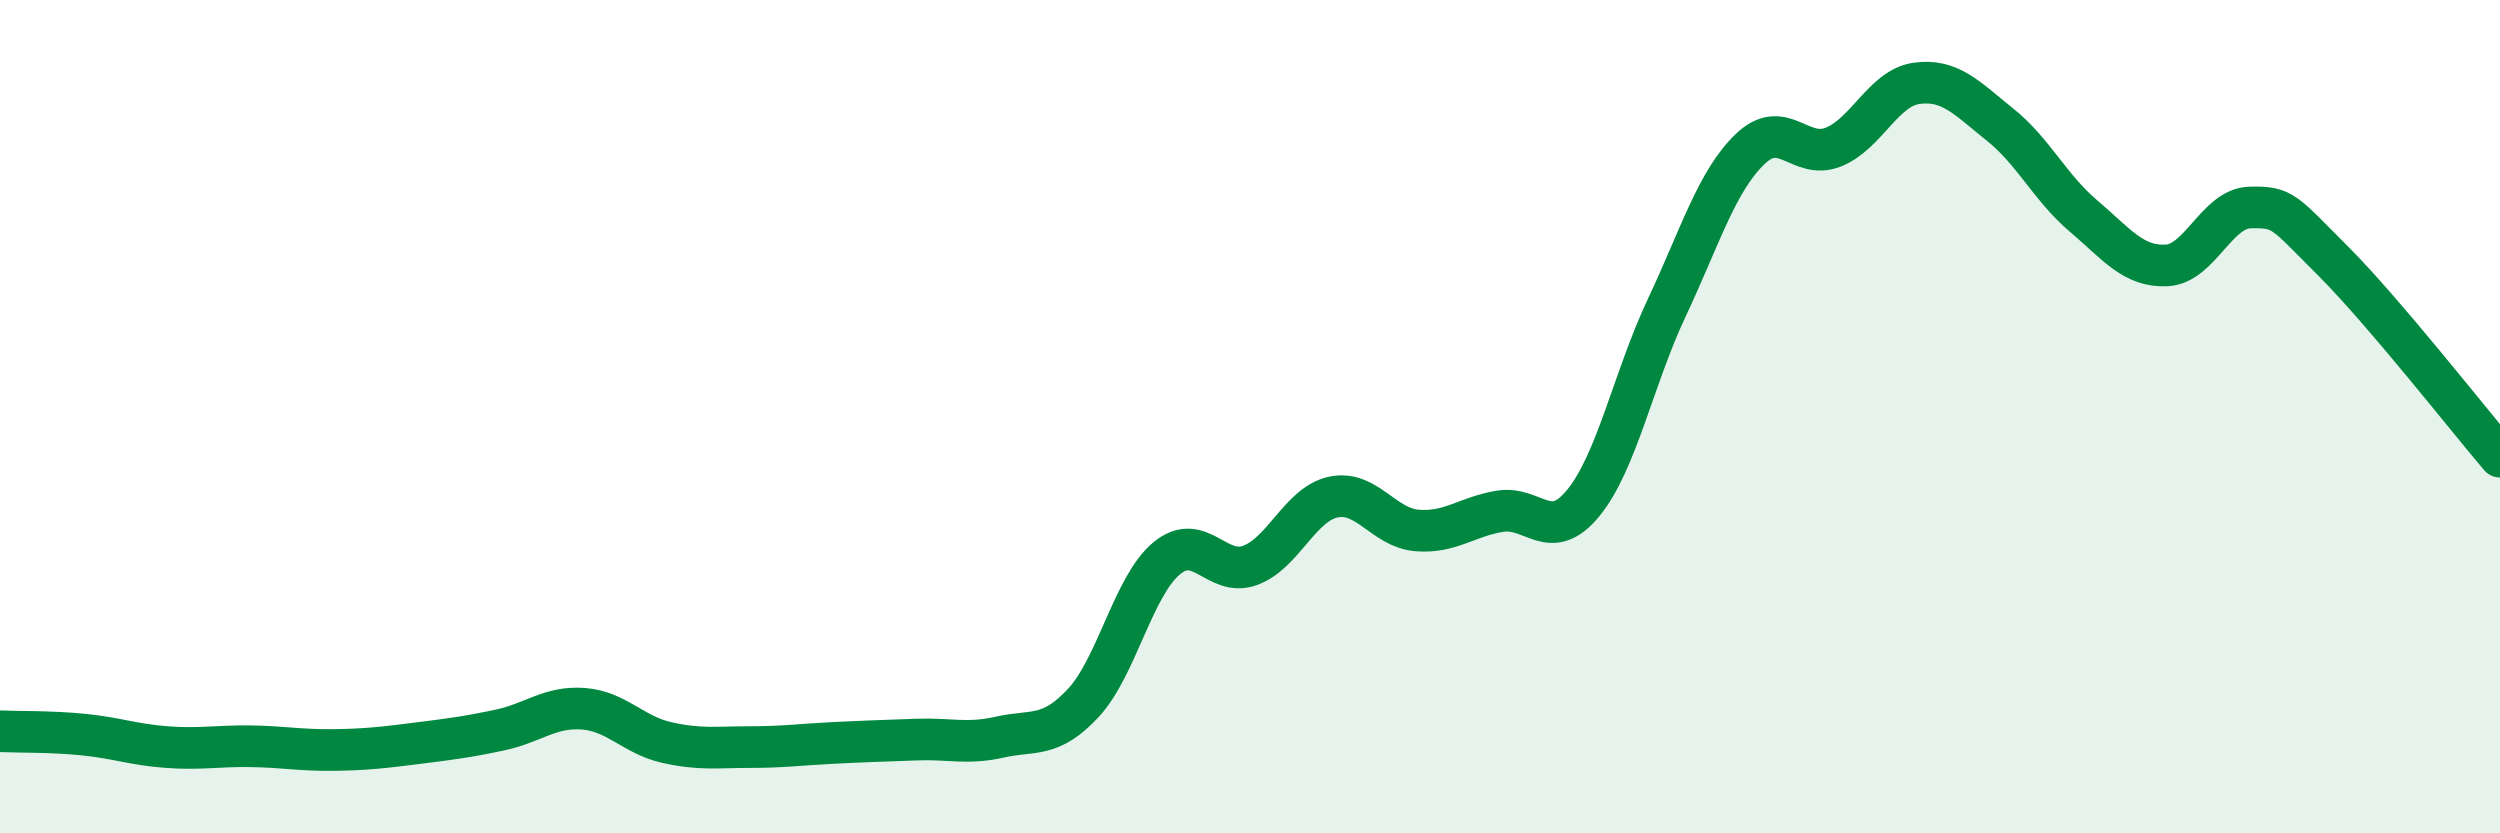 
    <svg width="60" height="20" viewBox="0 0 60 20" xmlns="http://www.w3.org/2000/svg">
      <path
        d="M 0,17.55 C 0.4,17.57 1.2,17.55 2,17.63 C 2.8,17.71 3.2,17.87 4,17.93 C 4.8,17.99 5.2,17.9 6,17.91 C 6.8,17.92 7.2,18.01 8,18 C 8.8,17.99 9.2,17.94 10,17.84 C 10.8,17.74 11.2,17.69 12,17.52 C 12.8,17.35 13.2,16.95 14,17.01 C 14.8,17.07 15.2,17.64 16,17.82 C 16.8,18 17.2,17.93 18,17.93 C 18.8,17.93 19.2,17.87 20,17.83 C 20.8,17.79 21.2,17.78 22,17.75 C 22.8,17.72 23.2,17.87 24,17.69 C 24.8,17.51 25.2,17.73 26,16.87 C 26.8,16.01 27.2,14.06 28,13.4 C 28.8,12.74 29.2,13.86 30,13.57 C 30.8,13.28 31.2,12.1 32,11.93 C 32.8,11.76 33.2,12.66 34,12.73 C 34.8,12.8 35.2,12.4 36,12.27 C 36.8,12.14 37.2,13.05 38,12.07 C 38.8,11.09 39.2,9.09 40,7.39 C 40.8,5.69 41.2,4.35 42,3.58 C 42.8,2.81 43.2,3.85 44,3.53 C 44.8,3.21 45.2,2.11 46,2 C 46.8,1.89 47.2,2.35 48,2.99 C 48.8,3.63 49.2,4.5 50,5.18 C 50.8,5.86 51.2,6.41 52,6.37 C 52.8,6.33 53.2,5 54,4.98 C 54.8,4.96 54.8,5.07 56,6.27 C 57.2,7.47 59.2,10.02 60,10.96L60 20L0 20Z"
        fill="#008740"
        opacity="0.1"
        stroke-linecap="round"
        stroke-linejoin="round"
      />
      <path
        d="M 0,17.55 C 0.4,17.57 1.2,17.55 2,17.63 C 2.8,17.71 3.2,17.87 4,17.93 C 4.8,17.99 5.2,17.9 6,17.91 C 6.8,17.92 7.2,18.01 8,18 C 8.8,17.99 9.2,17.94 10,17.84 C 10.8,17.74 11.2,17.69 12,17.52 C 12.8,17.35 13.2,16.95 14,17.01 C 14.8,17.07 15.2,17.64 16,17.82 C 16.8,18 17.2,17.93 18,17.93 C 18.8,17.93 19.2,17.87 20,17.83 C 20.8,17.79 21.2,17.78 22,17.75 C 22.8,17.72 23.2,17.87 24,17.69 C 24.8,17.51 25.2,17.73 26,16.87 C 26.8,16.01 27.2,14.06 28,13.4 C 28.8,12.74 29.2,13.86 30,13.57 C 30.8,13.28 31.2,12.1 32,11.93 C 32.8,11.76 33.2,12.66 34,12.73 C 34.8,12.8 35.2,12.4 36,12.27 C 36.8,12.14 37.2,13.05 38,12.07 C 38.8,11.09 39.2,9.09 40,7.39 C 40.8,5.69 41.2,4.35 42,3.58 C 42.8,2.81 43.2,3.85 44,3.53 C 44.8,3.21 45.2,2.11 46,2 C 46.8,1.89 47.2,2.35 48,2.99 C 48.8,3.63 49.2,4.5 50,5.18 C 50.8,5.86 51.2,6.41 52,6.37 C 52.8,6.33 53.2,5 54,4.98 C 54.8,4.96 54.8,5.07 56,6.27 C 57.2,7.47 59.2,10.02 60,10.96"
        stroke="#008740"
        stroke-width="1"
        fill="none"
        stroke-linecap="round"
        stroke-linejoin="round"
      />
    </svg>
  